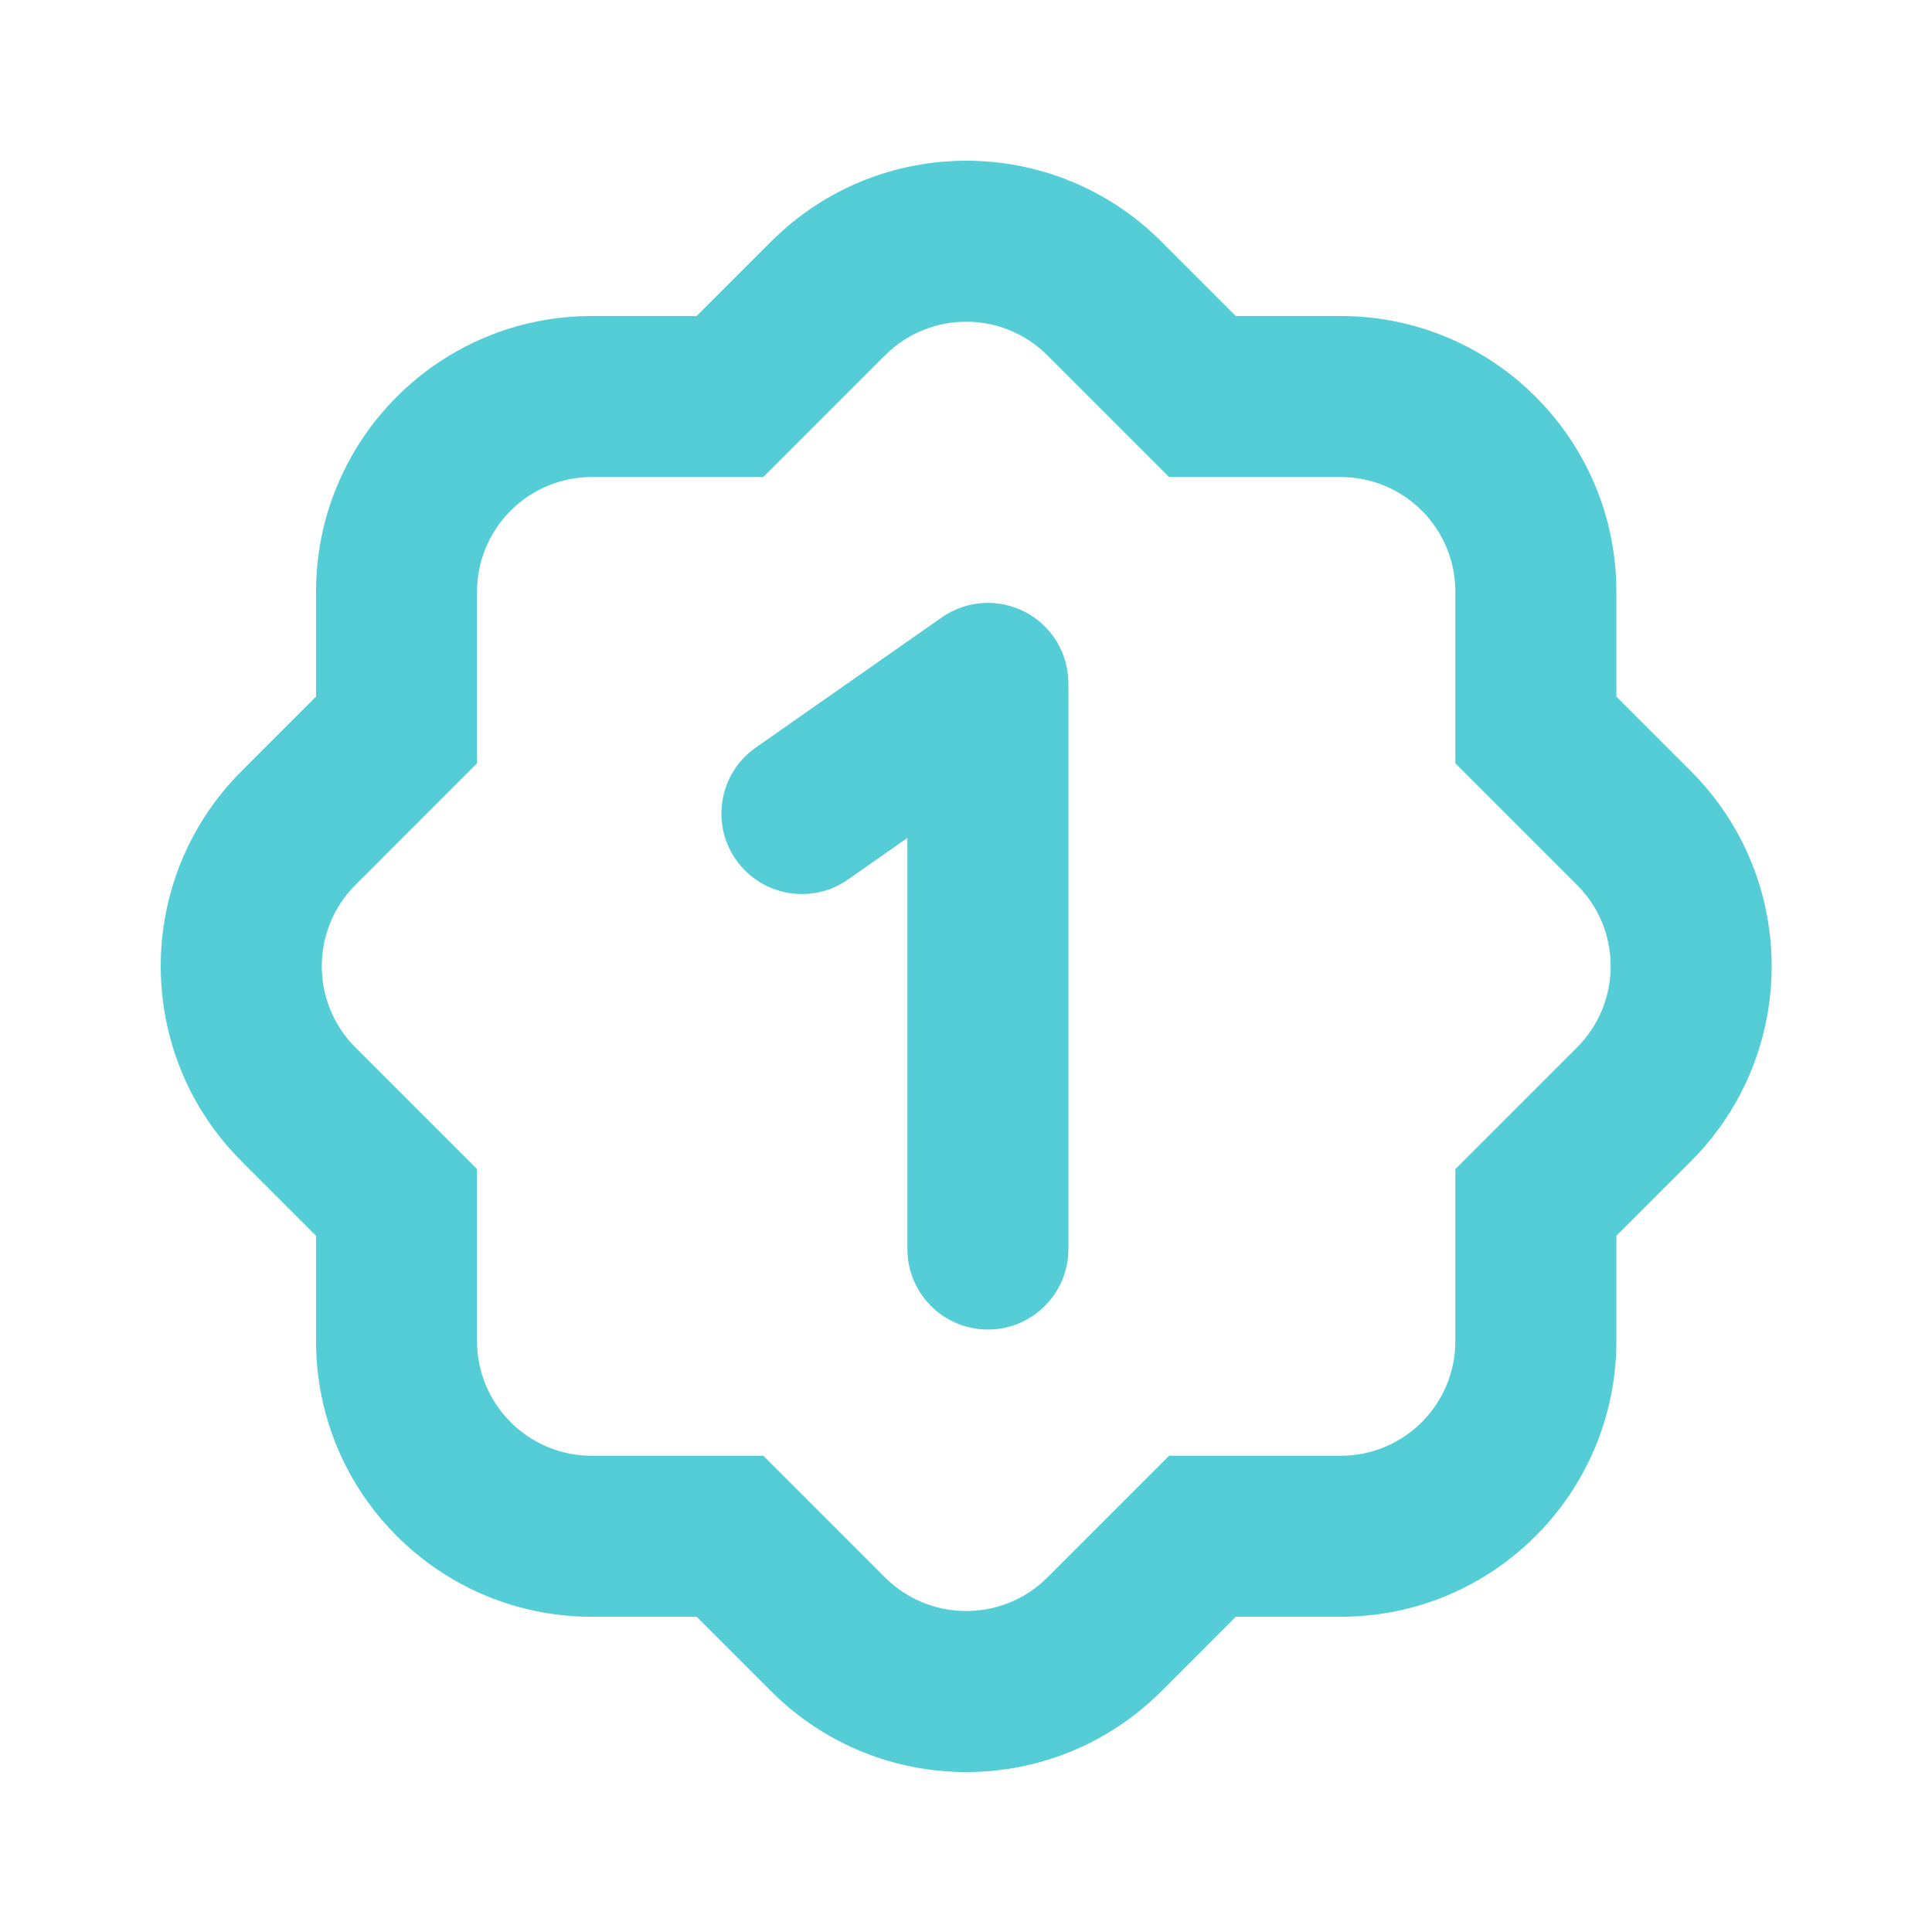 <svg width="24" height="24" viewBox="0 0 24 24" fill="none" xmlns="http://www.w3.org/2000/svg">
<path d="M20.297 10.286L19.59 10.993L19.59 10.993L20.297 10.286ZM19.079 9.068H18.079V9.482L18.372 9.775L19.079 9.068ZM14.937 4.926L14.23 5.633L14.523 5.926H14.937V4.926ZM13.72 3.708L13.012 4.415L13.012 4.415L13.72 3.708ZM10.286 3.708L10.993 4.415L10.993 4.415L10.286 3.708ZM9.068 4.926V5.926H9.482L9.775 5.633L9.068 4.926ZM4.926 9.068L5.633 9.775L5.926 9.482V9.068H4.926ZM3.708 10.286L4.415 10.993L4.415 10.993L3.708 10.286ZM3.708 13.719L4.415 13.012L4.415 13.012L3.708 13.719ZM4.926 14.937H5.926V14.523L5.633 14.23L4.926 14.937ZM9.068 19.084L9.775 18.377L9.482 18.084H9.068V19.084ZM10.286 20.302L10.993 19.595L10.993 19.595L10.286 20.302ZM13.72 20.302L13.012 19.595L13.012 19.595L13.72 20.302ZM14.937 19.084V18.084H14.523L14.23 18.377L14.937 19.084ZM19.079 14.937L18.372 14.23L18.079 14.523V14.937H19.079ZM20.297 13.719L19.59 13.012L19.59 13.012L20.297 13.719ZM9.388 9.287C8.936 9.603 8.826 10.227 9.142 10.679C9.459 11.132 10.082 11.242 10.535 10.925L9.961 10.106L9.388 9.287ZM12.272 8.489H13.272C13.272 8.116 13.065 7.774 12.734 7.602C12.403 7.43 12.004 7.456 11.699 7.67L12.272 8.489ZM11.272 15.516C11.272 16.068 11.72 16.516 12.272 16.516C12.824 16.516 13.272 16.068 13.272 15.516H12.272H11.272ZM20.297 10.286L21.004 9.579L19.787 8.361L19.079 9.068L18.372 9.775L19.59 10.993L20.297 10.286ZM19.079 9.068H20.079V7.351H19.079H18.079V9.068H19.079ZM19.079 7.351H20.079C20.079 5.455 18.542 3.926 16.654 3.926V4.926V5.926C17.441 5.926 18.079 6.562 18.079 7.351H19.079ZM16.654 4.926V3.926H14.937V4.926V5.926H16.654V4.926ZM14.937 4.926L15.644 4.219L14.427 3.001L13.72 3.708L13.012 4.415L14.23 5.633L14.937 4.926ZM13.72 3.708L14.427 3.001C13.088 1.662 10.918 1.662 9.579 3.001L10.286 3.708L10.993 4.415C11.551 3.857 12.455 3.857 13.012 4.415L13.72 3.708ZM10.286 3.708L9.579 3.001L8.361 4.219L9.068 4.926L9.775 5.633L10.993 4.415L10.286 3.708ZM9.068 4.926V3.926H7.351V4.926V5.926H9.068V4.926ZM7.351 4.926V3.926C5.455 3.926 3.926 5.463 3.926 7.351H4.926H5.926C5.926 6.565 6.563 5.926 7.351 5.926V4.926ZM4.926 7.351H3.926V9.068H4.926H5.926V7.351H4.926ZM4.926 9.068L4.219 8.361L3.001 9.579L3.708 10.286L4.415 10.993L5.633 9.775L4.926 9.068ZM3.708 10.286L3.001 9.579C1.662 10.917 1.662 13.088 3.001 14.426L3.708 13.719L4.415 13.012C3.858 12.454 3.858 11.55 4.415 10.993L3.708 10.286ZM3.708 13.719L3.001 14.426L4.219 15.644L4.926 14.937L5.633 14.23L4.415 13.012L3.708 13.719ZM4.926 14.937H3.926V16.659H4.926H5.926V14.937H4.926ZM4.926 16.659H3.926C3.926 18.555 5.463 20.084 7.351 20.084V19.084V18.084C6.565 18.084 5.926 17.448 5.926 16.659H4.926ZM7.351 19.084V20.084H9.068V19.084V18.084H7.351V19.084ZM9.068 19.084L8.361 19.791L9.579 21.009L10.286 20.302L10.993 19.595L9.775 18.377L9.068 19.084ZM10.286 20.302L9.579 21.009C10.918 22.348 13.088 22.348 14.427 21.009L13.72 20.302L13.012 19.595C12.455 20.152 11.551 20.152 10.993 19.595L10.286 20.302ZM13.72 20.302L14.427 21.009L15.644 19.791L14.937 19.084L14.23 18.377L13.012 19.595L13.72 20.302ZM14.937 19.084V20.084H16.654V19.084V18.084H14.937V19.084ZM16.654 19.084V20.084C18.55 20.084 20.079 18.547 20.079 16.659H19.079H18.079C18.079 17.445 17.443 18.084 16.654 18.084V19.084ZM19.079 16.659H20.079V14.937H19.079H18.079V16.659H19.079ZM19.079 14.937L19.787 15.644L21.004 14.426L20.297 13.719L19.59 13.012L18.372 14.23L19.079 14.937ZM20.297 13.719L21.004 14.426C22.343 13.088 22.343 10.917 21.004 9.579L20.297 10.286L19.59 10.993C20.148 11.55 20.148 12.454 19.59 13.012L20.297 13.719ZM9.961 10.106L10.535 10.925L12.845 9.308L12.272 8.489L11.699 7.67L9.388 9.287L9.961 10.106ZM12.272 8.489H11.272V15.516H12.272H13.272V8.489H12.272Z" fill="#54CDD7"/>
</svg>
